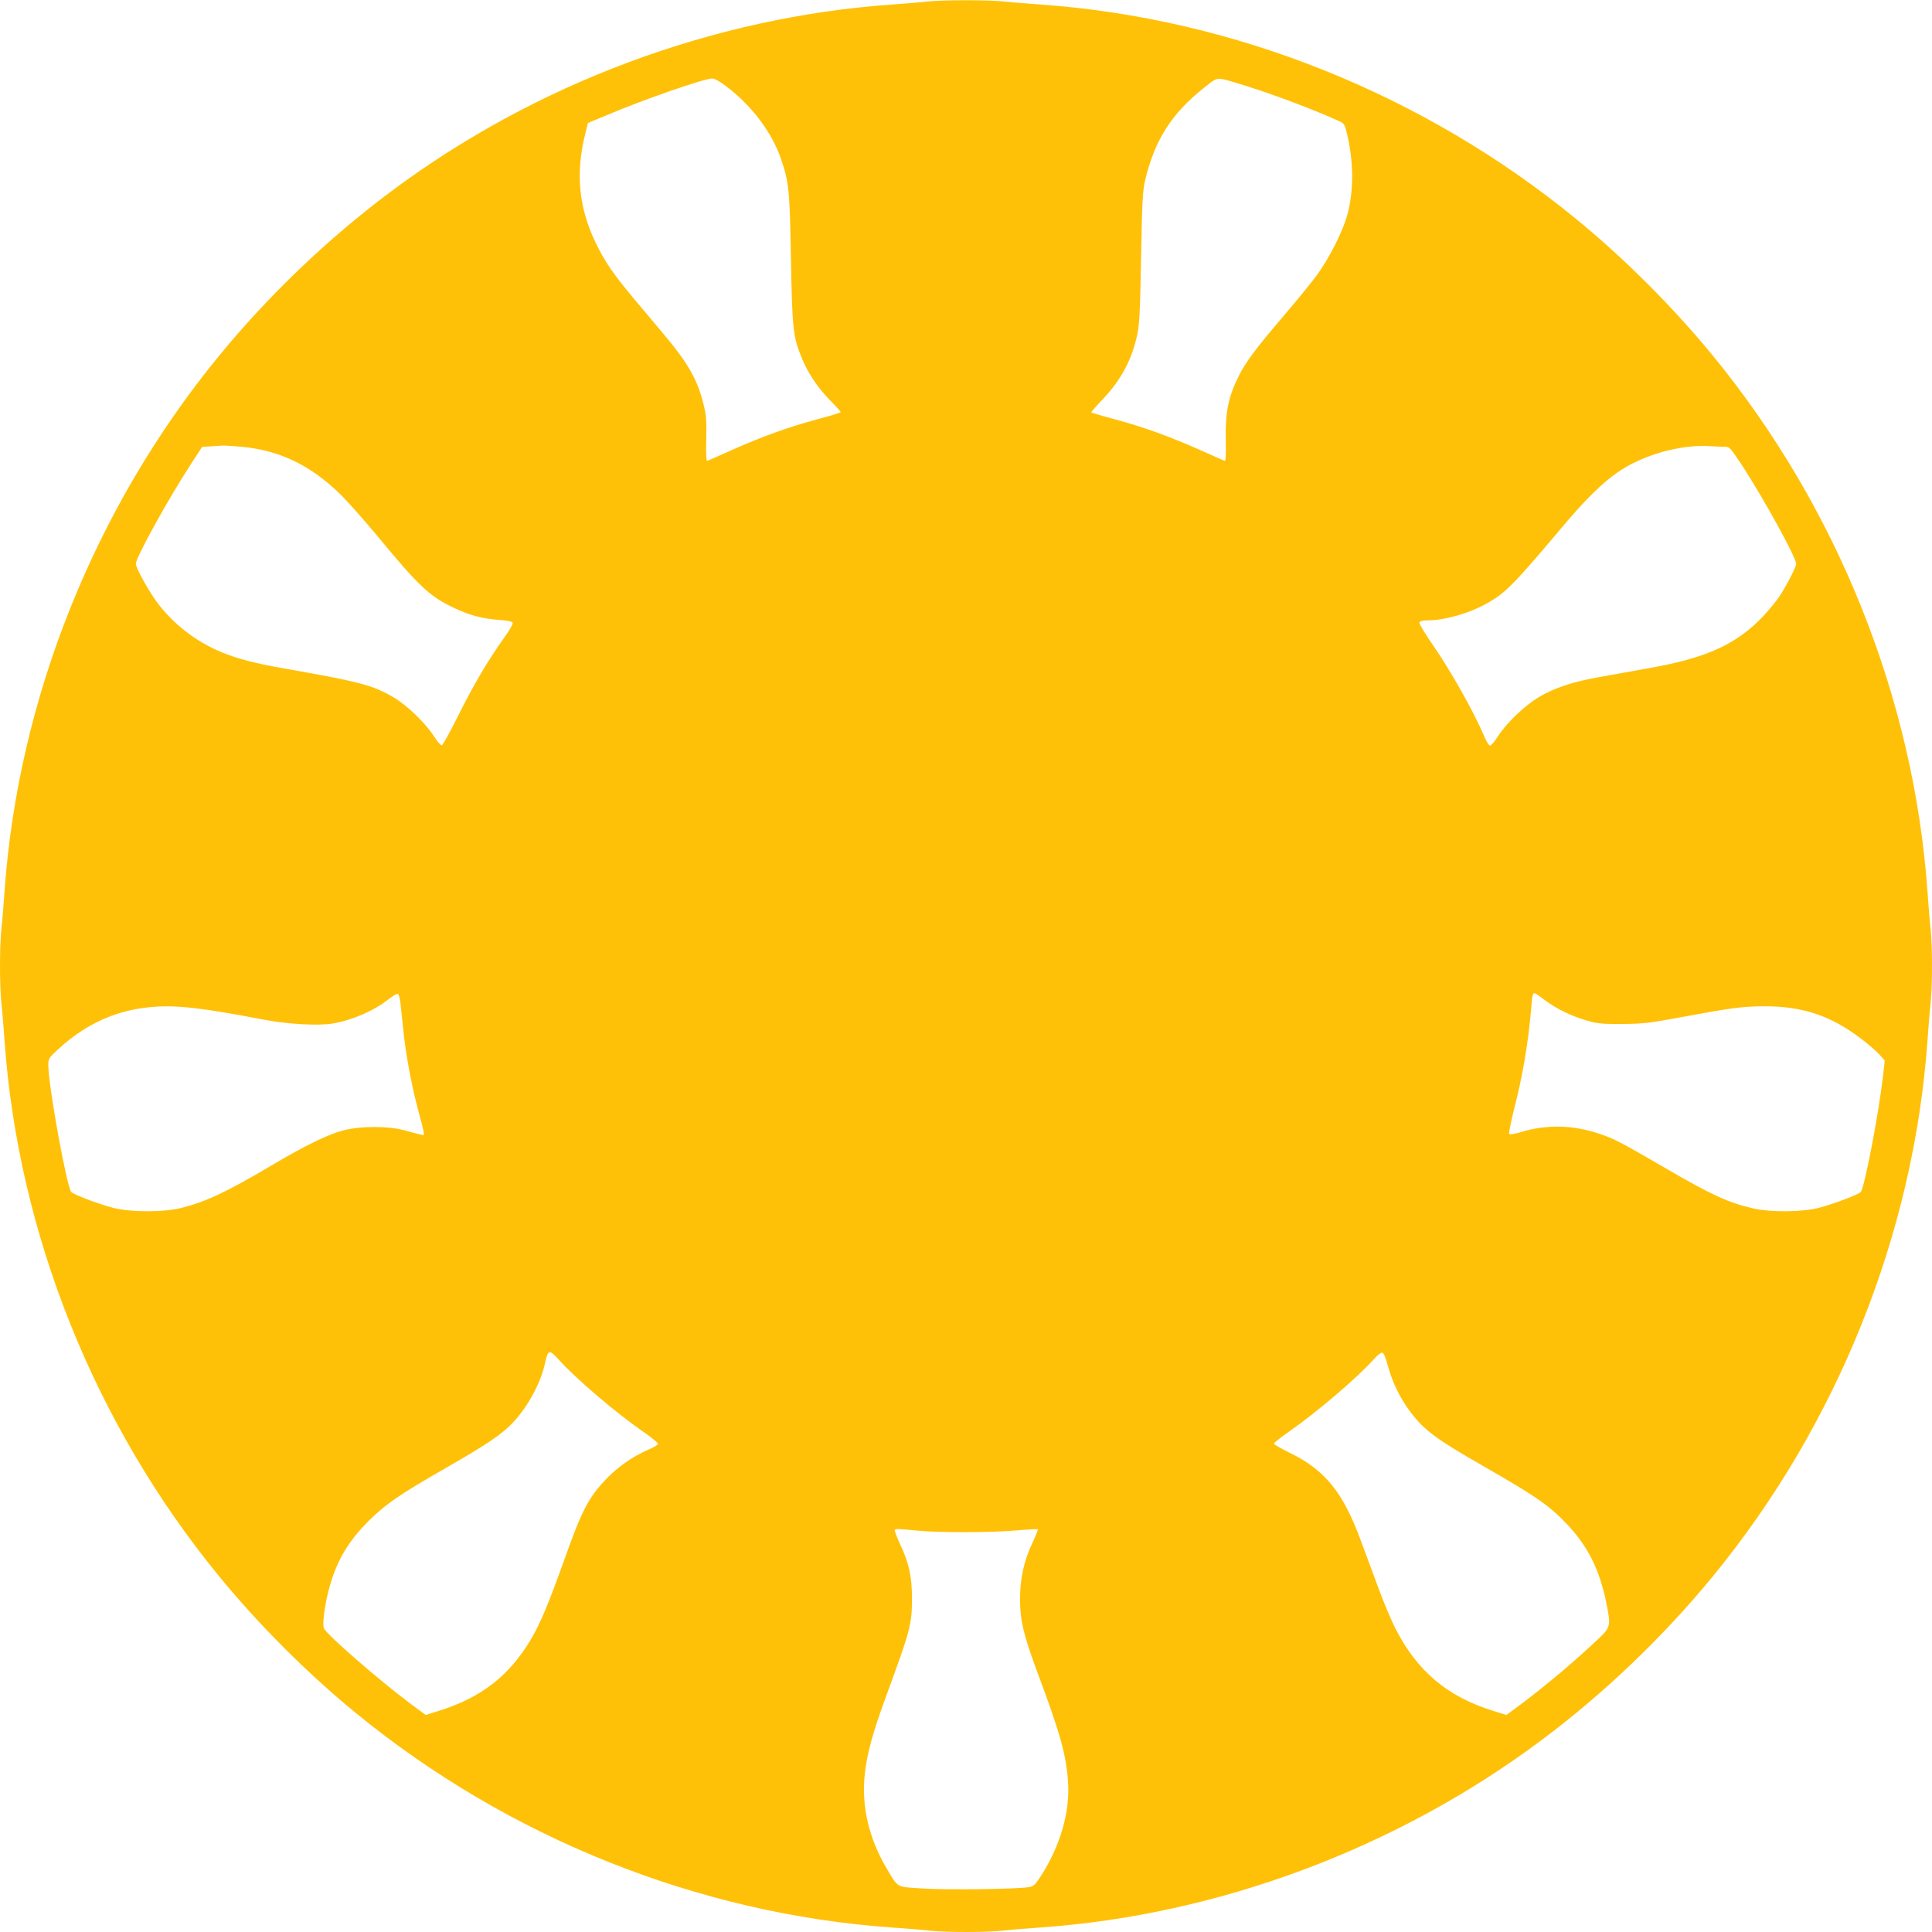 <?xml version="1.0" standalone="no"?>
<!DOCTYPE svg PUBLIC "-//W3C//DTD SVG 20010904//EN"
 "http://www.w3.org/TR/2001/REC-SVG-20010904/DTD/svg10.dtd">
<svg version="1.0" xmlns="http://www.w3.org/2000/svg"
 width="1280pt" height="1280pt" viewBox="0 0 1280 1280"
 preserveAspectRatio="xMidYMid meet">
<g transform="translate(0,1280) scale(0.1,-0.1)"
fill="#ffc107" stroke="none">
<path d="M6145 12790 c-38 -5 -144 -13 -235 -20 -1183 -83 -2362 -523 -3320
-1239 -416 -310 -812 -689 -1141 -1091 -823 -1005 -1328 -2268 -1419 -3545 -6
-88 -15 -201 -21 -252 -12 -117 -12 -369 0 -486 6 -51 15 -164 21 -252 91
-1277 596 -2540 1419 -3545 265 -324 589 -648 911 -911 1008 -825 2266 -1328
3545 -1419 88 -6 201 -15 252 -21 117 -12 369 -12 486 0 51 6 164 15 252 21
1178 83 2358 524 3315 1239 416 310 812 689 1141 1091 823 1005 1328 2268
1419 3545 6 88 15 201 21 252 12 117 12 369 0 486 -6 51 -15 164 -21 252 -91
1277 -596 2540 -1419 3545 -265 324 -589 648 -911 911 -1008 825 -2266 1328
-3545 1419 -88 6 -201 15 -252 21 -106 10 -396 10 -498 -1z m-1329 -565 c168
-129 299 -304 359 -480 52 -155 57 -197 65 -655 9 -473 14 -517 69 -655 41
-103 107 -202 191 -288 39 -39 70 -74 70 -77 0 -4 -69 -25 -152 -47 -191 -51
-368 -115 -568 -204 -85 -38 -159 -71 -165 -72 -6 -1 -8 51 -6 144 3 125 0
159 -19 235 -40 160 -102 269 -262 459 -46 55 -131 157 -190 226 -145 173
-202 256 -263 384 -111 231 -133 460 -67 720 l17 70 115 48 c253 107 651 246
709 247 15 0 54 -22 97 -55z m3516 -19 c177 -59 377 -136 519 -199 56 -24 56
-25 72 -88 44 -180 47 -371 7 -529 -29 -115 -124 -304 -210 -419 -39 -52 -131
-165 -204 -250 -205 -241 -263 -319 -311 -416 -67 -136 -88 -238 -84 -415 2
-92 0 -144 -6 -143 -6 1 -80 34 -165 72 -200 89 -377 153 -567 204 -84 22
-153 43 -153 46 0 3 35 43 78 88 120 127 192 261 227 428 14 64 19 164 25 510
7 379 10 440 28 515 63 263 173 436 387 607 76 61 82 64 122 59 23 -3 129 -35
235 -70z m-6730 -2366 c253 -24 461 -125 658 -320 47 -47 153 -166 235 -265
284 -344 352 -407 516 -484 104 -49 186 -70 296 -78 56 -4 87 -11 90 -19 3 -7
-22 -51 -55 -96 -107 -150 -202 -310 -303 -513 -55 -110 -105 -201 -112 -203
-7 -1 -30 26 -52 60 -53 84 -176 203 -261 254 -141 84 -224 106 -724 194 -201
35 -315 65 -425 110 -171 72 -316 185 -425 330 -59 81 -140 227 -140 255 0 41
217 434 366 662 l73 112 58 4 c32 2 67 4 78 5 11 1 68 -3 127 -8z m9826 0 c31
0 37 -7 116 -127 143 -220 356 -607 356 -648 0 -22 -66 -149 -112 -218 -22
-32 -69 -89 -104 -127 -177 -187 -374 -278 -750 -345 -109 -20 -262 -47 -339
-61 -176 -31 -298 -72 -399 -132 -94 -56 -215 -172 -271 -259 -22 -35 -46 -63
-53 -63 -7 0 -25 28 -39 63 -75 174 -224 438 -355 626 -43 63 -77 120 -74 127
4 9 22 14 55 14 110 0 266 44 380 106 136 74 181 120 537 543 129 152 244 265
340 331 167 116 417 187 614 174 36 -2 80 -4 98 -4z m-8776 -3676 c3 -27 11
-103 18 -169 15 -159 52 -365 96 -533 53 -200 51 -186 23 -179 -13 2 -60 15
-104 27 -111 31 -296 31 -410 1 -101 -26 -254 -101 -462 -224 -310 -184 -446
-248 -612 -290 -121 -30 -341 -29 -456 2 -99 26 -260 88 -273 104 -31 38 -152
708 -152 841 0 42 4 48 67 106 184 169 390 261 626 279 159 13 331 -7 732 -84
160 -31 364 -42 460 -26 133 23 274 85 375 165 25 19 50 34 55 32 6 -1 13 -25
17 -52z m7583 10 c75 -57 176 -106 280 -136 69 -20 101 -23 235 -22 139 1 180
6 400 47 323 60 392 69 535 70 255 1 441 -60 643 -213 43 -32 96 -78 119 -102
l40 -44 -13 -115 c-30 -252 -121 -726 -146 -756 -13 -16 -175 -78 -273 -104
-110 -30 -325 -32 -440 -5 -163 37 -283 93 -578 265 -296 172 -343 197 -442
230 -177 59 -351 62 -521 10 -36 -11 -70 -17 -75 -12 -4 4 10 76 31 160 58
222 96 449 115 677 6 80 10 96 23 96 4 0 34 -21 67 -46z m-6539 -2376 c114
-128 388 -362 572 -488 50 -35 92 -69 92 -76 0 -6 -30 -24 -66 -39 -98 -42
-200 -113 -275 -191 -122 -128 -162 -206 -279 -534 -106 -296 -159 -423 -222
-530 -144 -243 -331 -388 -611 -475 l-87 -27 -113 84 c-208 157 -541 447 -561
490 -13 26 8 174 40 284 49 170 125 297 258 429 112 111 204 174 511 350 272
156 376 226 448 305 98 107 179 258 207 385 20 93 29 96 86 33z m5500 -50 c29
-108 80 -212 150 -305 92 -120 168 -177 479 -355 361 -207 443 -265 563 -393
133 -142 209 -296 252 -504 34 -166 33 -170 -57 -255 -160 -151 -338 -300
-505 -426 l-98 -72 -87 27 c-303 94 -503 262 -647 544 -30 58 -82 183 -116
276 -35 94 -85 231 -113 305 -117 320 -238 471 -469 583 -59 29 -107 57 -108
62 0 6 42 40 93 75 186 129 461 363 572 488 21 24 45 42 53 40 10 -2 23 -34
38 -90z m-3116 -1089 c156 -14 474 -13 648 1 79 7 145 10 148 8 2 -3 -14 -43
-36 -90 -58 -123 -82 -237 -82 -378 1 -141 24 -234 118 -488 149 -399 187
-534 200 -717 14 -200 -51 -424 -181 -626 -38 -58 -47 -67 -81 -72 -76 -13
-542 -19 -698 -9 -182 12 -163 1 -241 132 -119 201 -168 413 -146 623 16 142
50 267 137 506 167 454 176 490 176 661 0 146 -19 233 -81 365 -21 46 -36 86
-33 89 7 8 18 8 152 -5z"/>
</g>
</svg>
